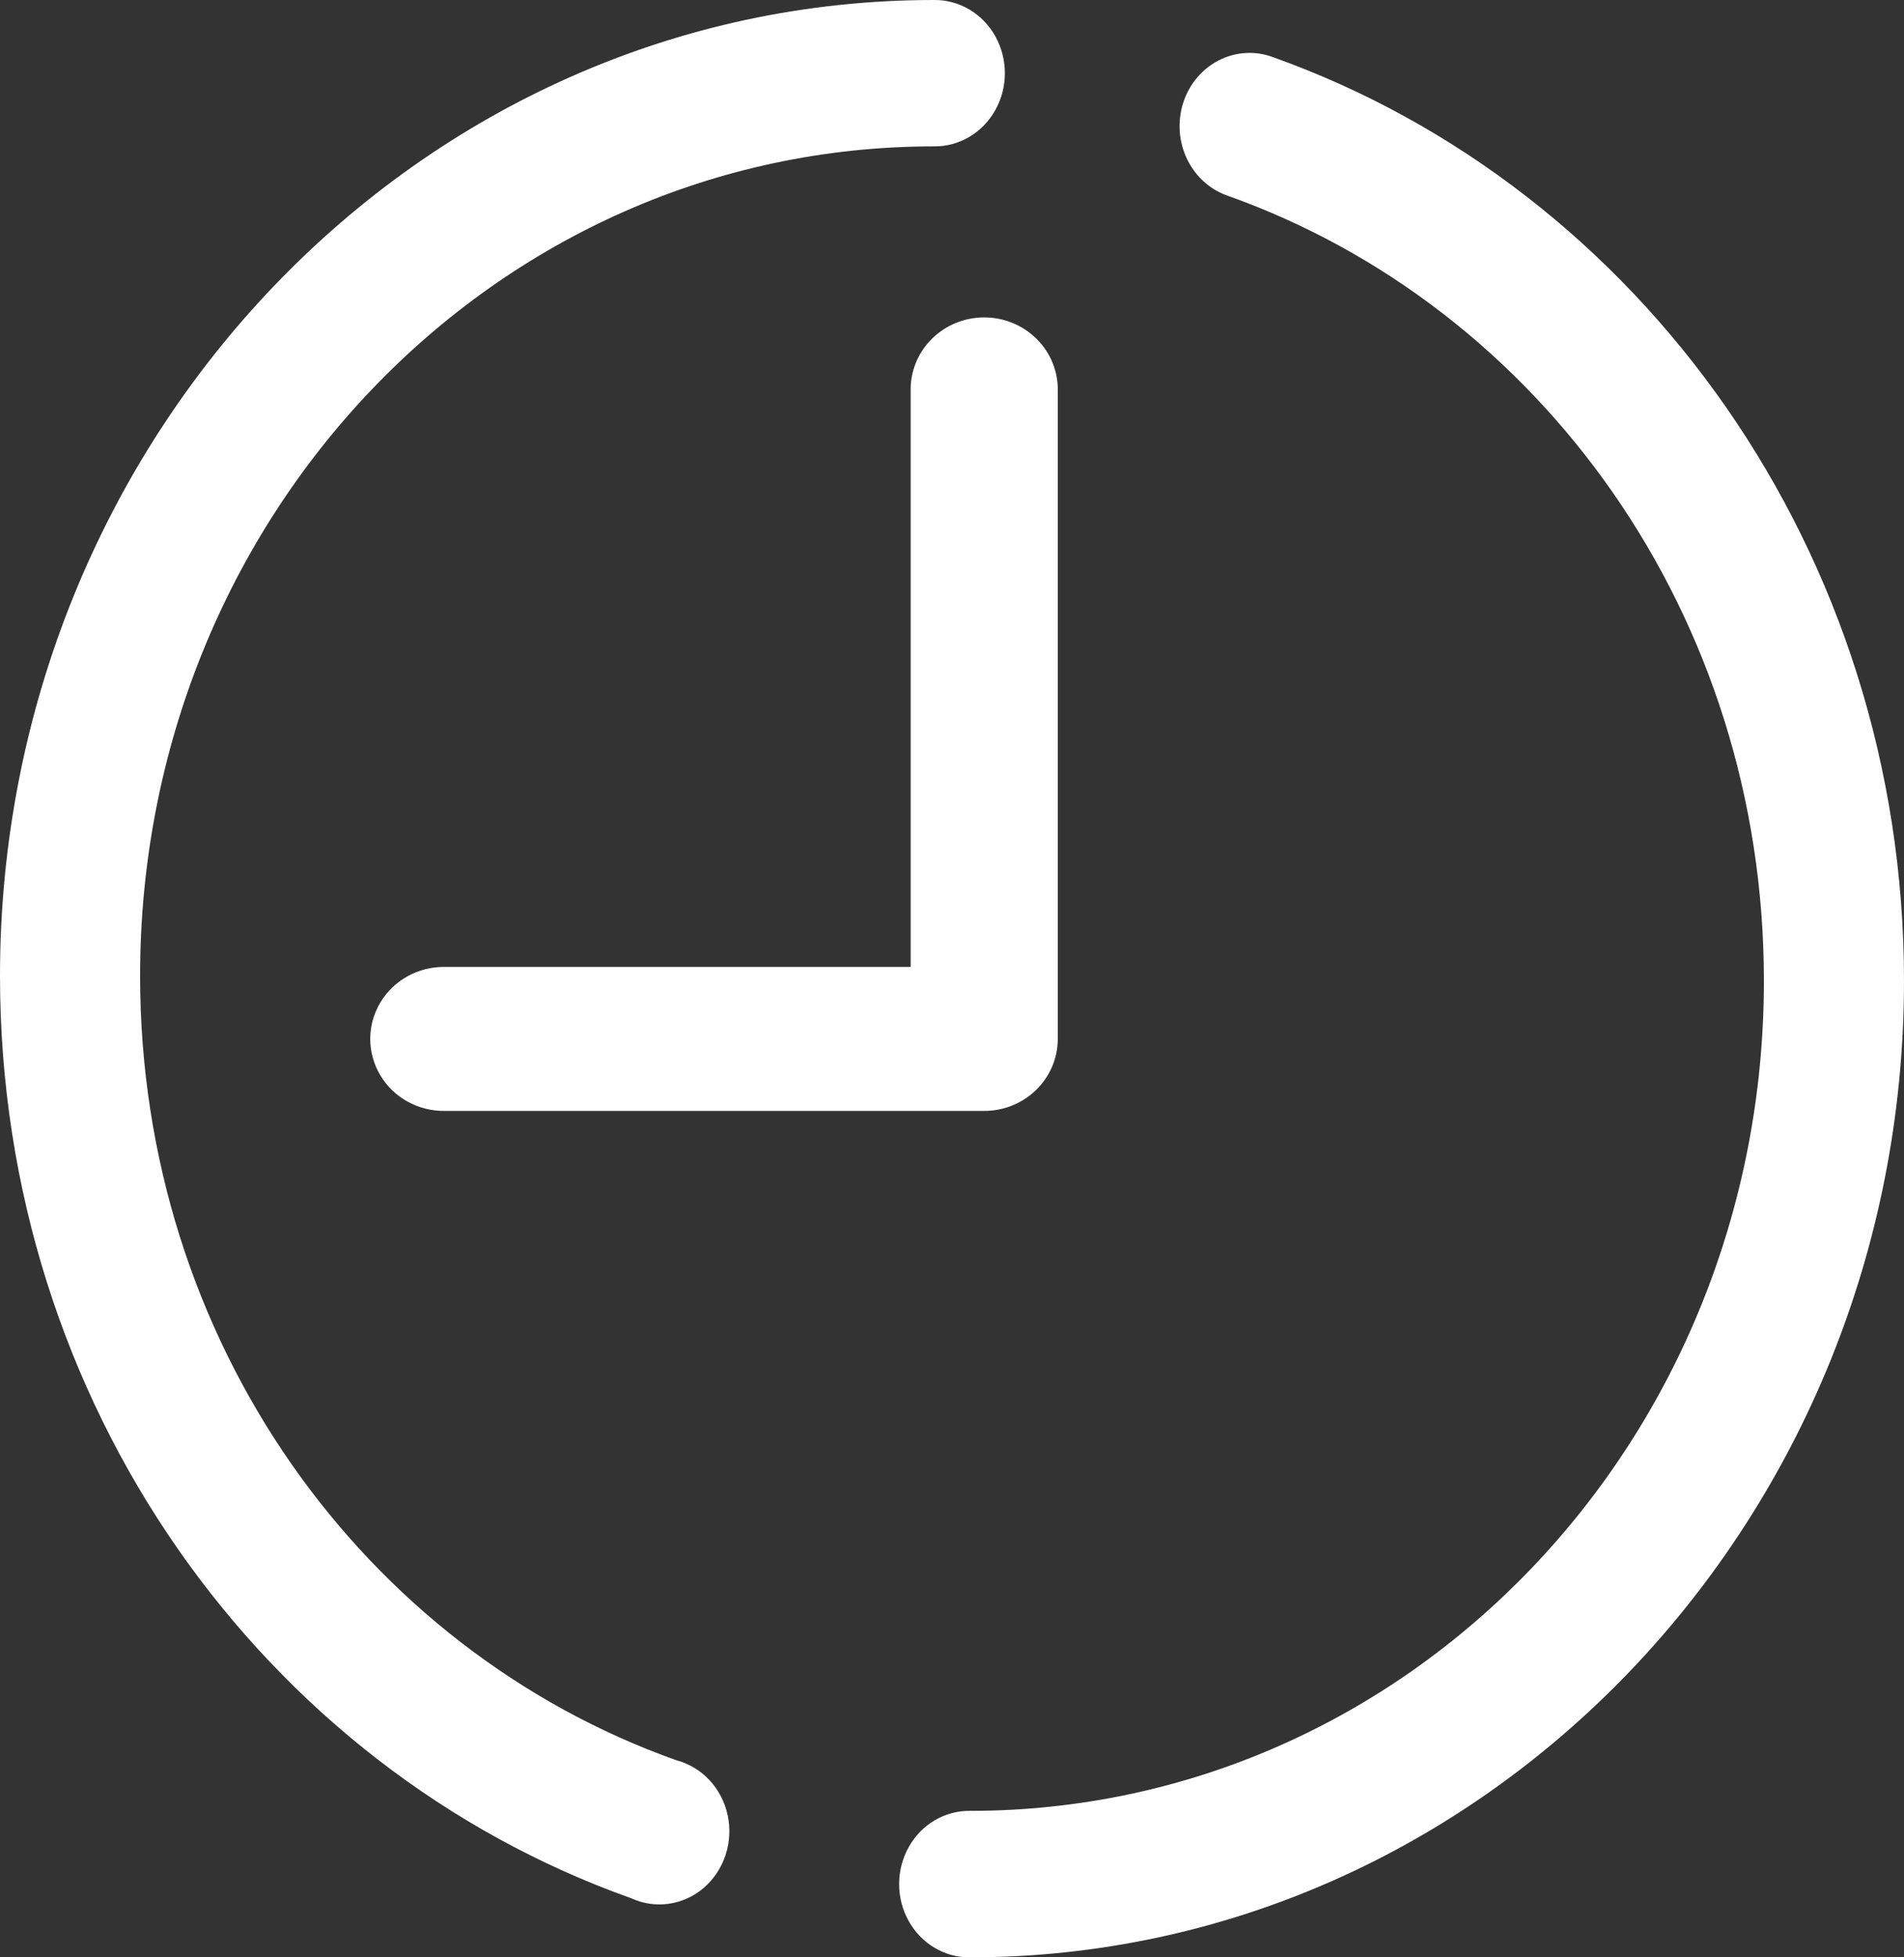 <?xml version="1.0" encoding="UTF-8"?>
<svg width="36px" height="37px" viewBox="0 0 36 37" version="1.1" xmlns="http://www.w3.org/2000/svg" xmlns:xlink="http://www.w3.org/1999/xlink">
    <rect x="0" y="0" width="36" height="37" fill="#333333" stroke="none"/>
    <!-- Generator: Sketch 52.5 (67469) - http://www.bohemiancoding.com/sketch -->
    <title>noun_clock_838403</title>
    <desc>Created with Sketch.</desc>
    <g id="Landing-page-" stroke="none" stroke-width="1" fill="none" fill-rule="evenodd">
        <g id="Landing-Nautic-manager-Copy" transform="translate(-348, -550)" fill="#FFFFFF" fill-rule="nonzero">
            <g id="noun_clock_838403" transform="translate(348, 550)">
                <g id="Group">
                    <path d="M17.657,0 C7.921,0 0,8.275 0,18.446 C0,26.535 4.971,33.407 11.932,35.882 C12.39,36.093 12.922,36.017 13.308,35.685 C13.694,35.352 13.868,34.821 13.758,34.312 C13.648,33.802 13.273,33.401 12.787,33.274 C6.877,31.172 2.649,25.353 2.649,18.446 C2.649,9.77 9.352,2.767 17.657,2.767 C18.134,2.774 18.579,2.512 18.819,2.081 C19.06,1.65 19.06,1.117 18.819,0.686 C18.579,0.255 18.134,-0.007 17.657,0 Z M23.544,1.003 C22.91,1.044 22.394,1.55 22.314,2.208 C22.233,2.866 22.61,3.492 23.213,3.7 C29.123,5.803 33.351,11.627 33.351,18.54 C33.351,27.222 26.648,34.231 18.343,34.231 C17.866,34.224 17.421,34.486 17.181,34.917 C16.94,35.349 16.94,35.882 17.181,36.313 C17.421,36.745 17.866,37.007 18.343,37 C28.079,37 36,28.719 36,18.54 C36,10.444 31.016,3.553 24.054,1.075 C23.89,1.016 23.717,0.991 23.544,1.003 Z M18.595,6 C18.223,6.004 17.869,6.153 17.61,6.414 C17.352,6.675 17.211,7.026 17.218,7.389 L17.218,18.278 L8.411,18.278 C7.909,18.271 7.442,18.529 7.19,18.953 C6.937,19.377 6.937,19.901 7.19,20.325 C7.442,20.749 7.909,21.007 8.411,21 L18.609,21 C19.377,21 20,20.39 20,19.639 L20,7.389 C20.008,7.021 19.862,6.665 19.598,6.404 C19.333,6.142 18.971,5.996 18.595,6 Z" id="Shape"></path>
                </g>
            </g>
        </g>
    </g>
</svg>